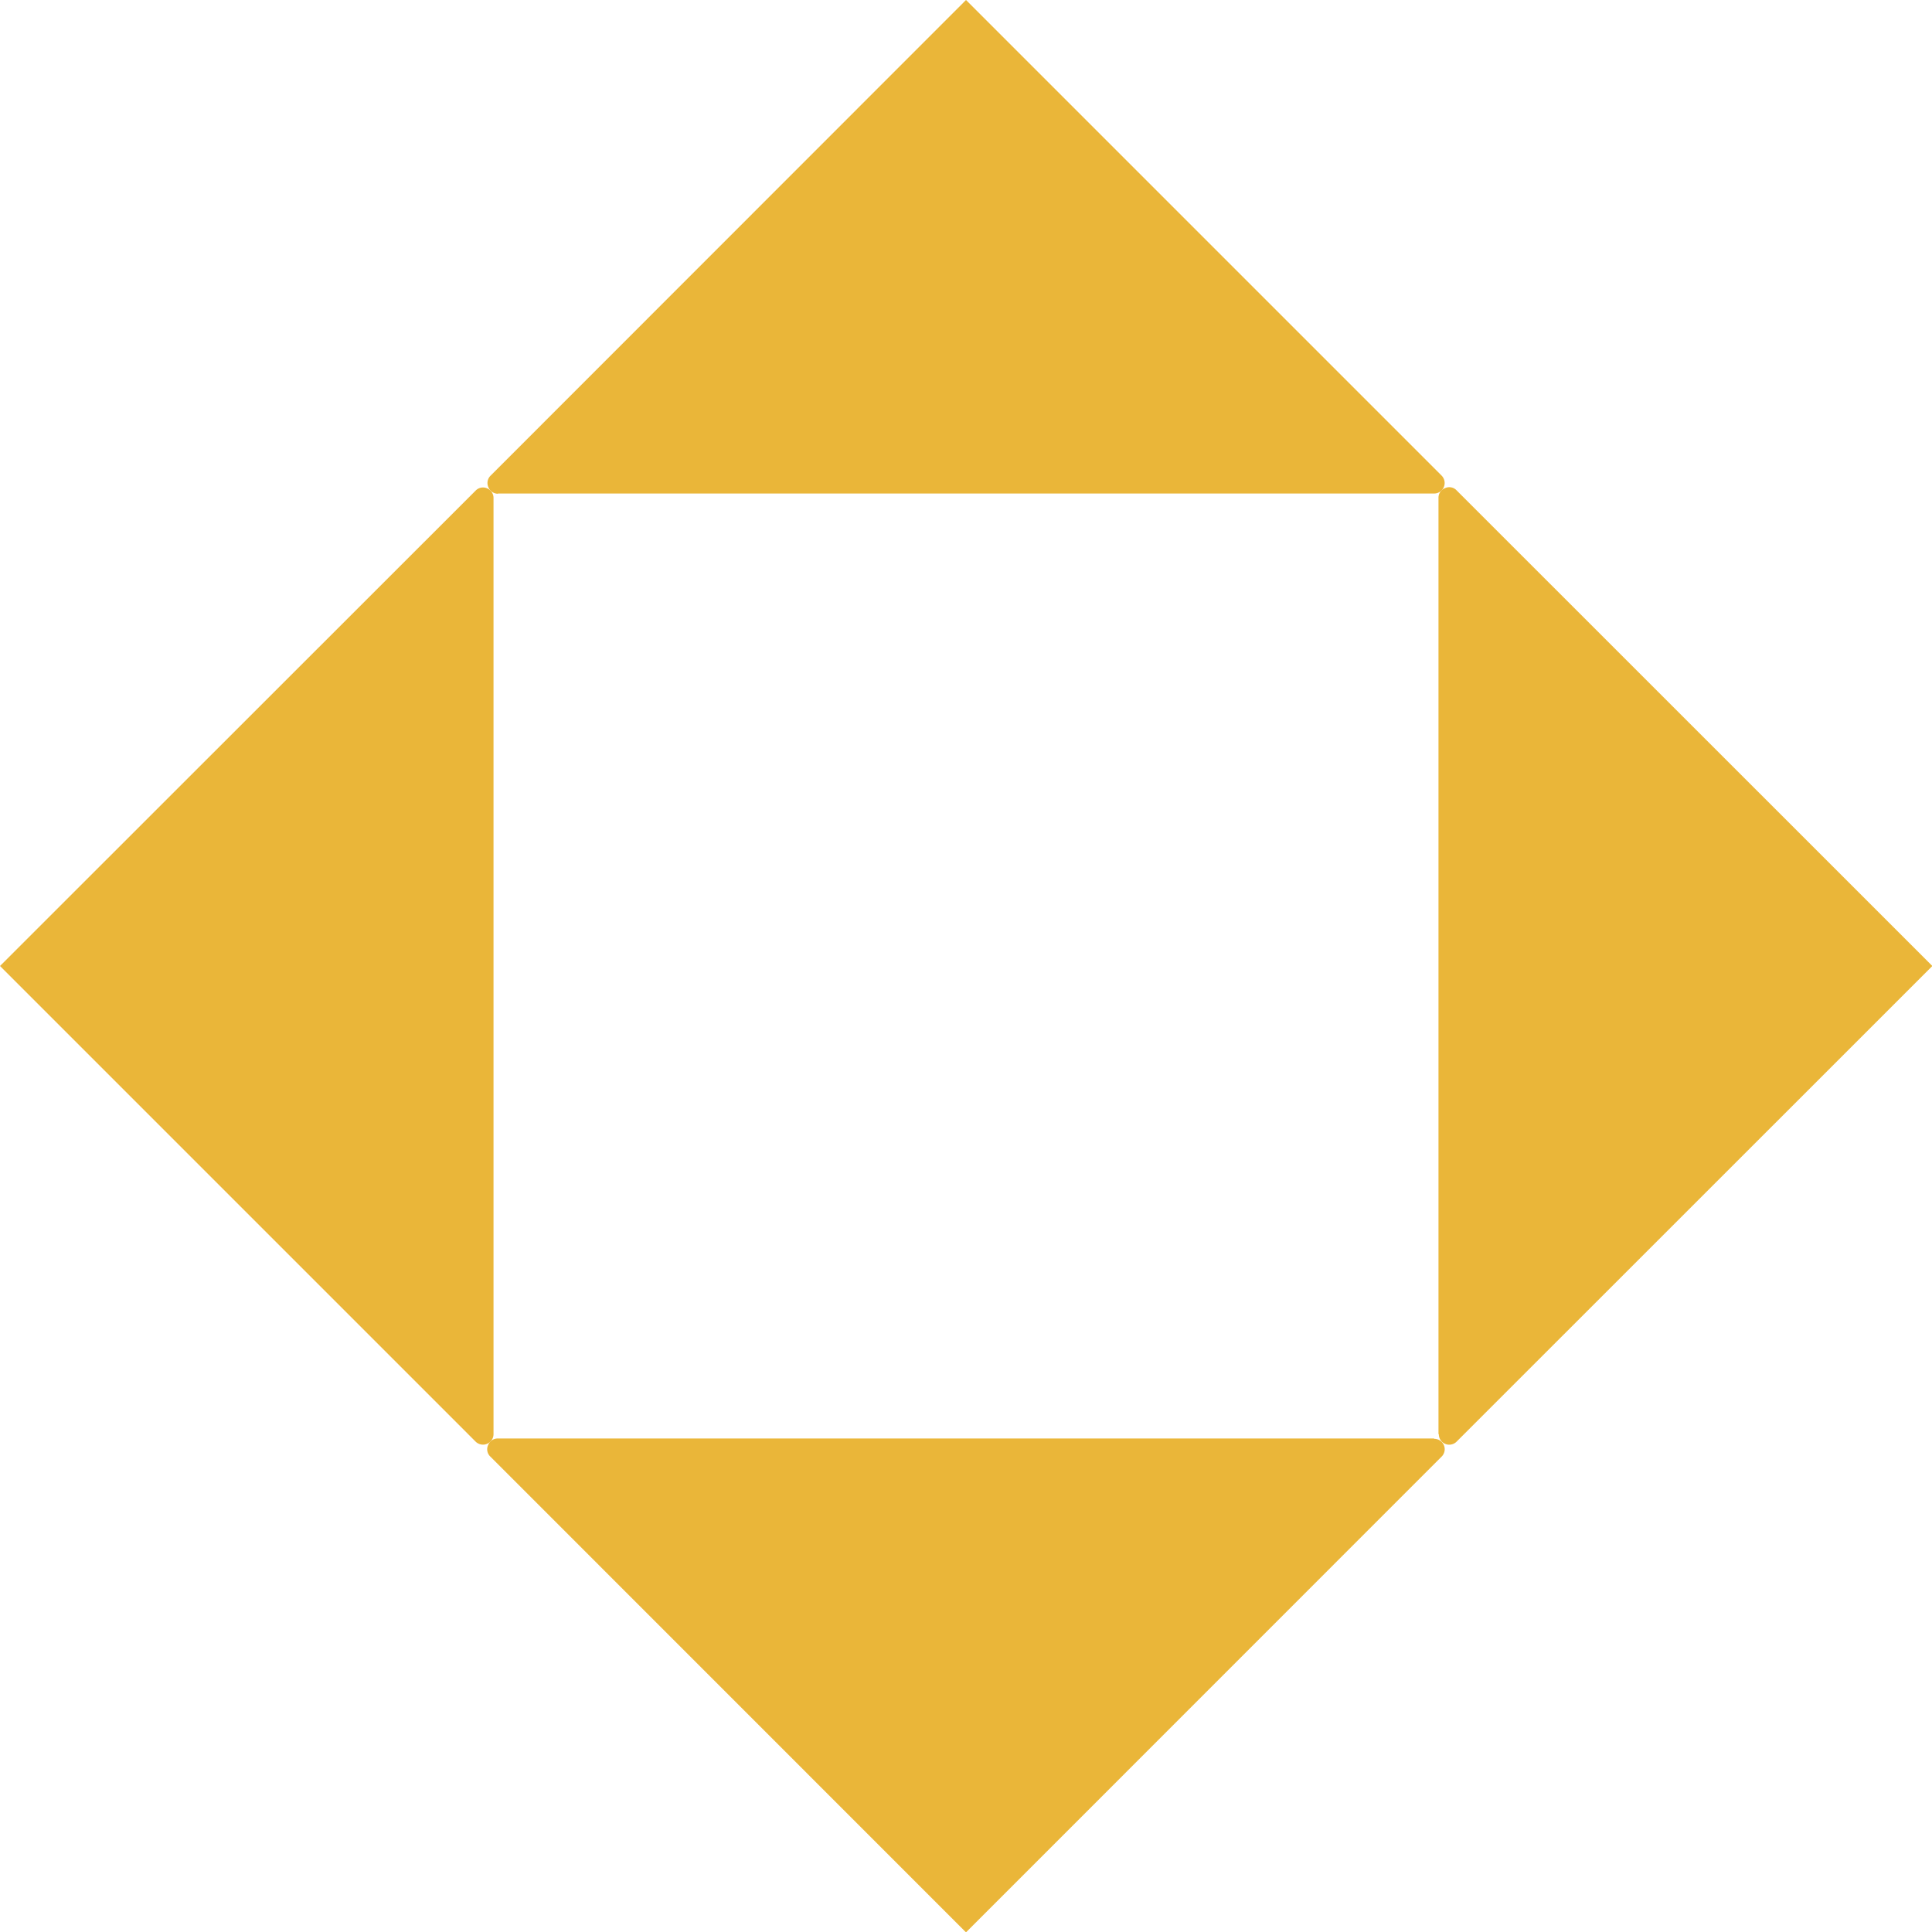 <svg id="Capa_1" data-name="Capa 1" xmlns="http://www.w3.org/2000/svg" viewBox="0 0 165.36 165.36"><defs><style>.cls-1{fill:#eab639;fill-rule:evenodd;}</style></defs><path class="cls-1" d="M122.75,123.12H42.61a.88.88,0,0,0-.83.56.86.86,0,0,0,.2,1l40.7,40.71,40.7-40.71a.89.89,0,0,0-.63-1.53"/><path class="cls-1" d="M42.24,42.61v80.14a.9.9,0,0,1-1.54.63L0,82.68,40.7,42a.88.88,0,0,1,1-.2A.89.89,0,0,1,42.24,42.61Z"/><path class="cls-1" d="M42.61,42.24h80.14a.9.9,0,0,0,.63-1.54L82.68,0,42,40.7a.88.88,0,0,0-.2,1,.89.89,0,0,0,.83.56"/><path class="cls-1" d="M123.12,122.75V42.61a.88.88,0,0,1,.56-.83.86.86,0,0,1,1,.2l40.71,40.7-40.71,40.7a.89.89,0,0,1-1.53-.63Z"/></svg>